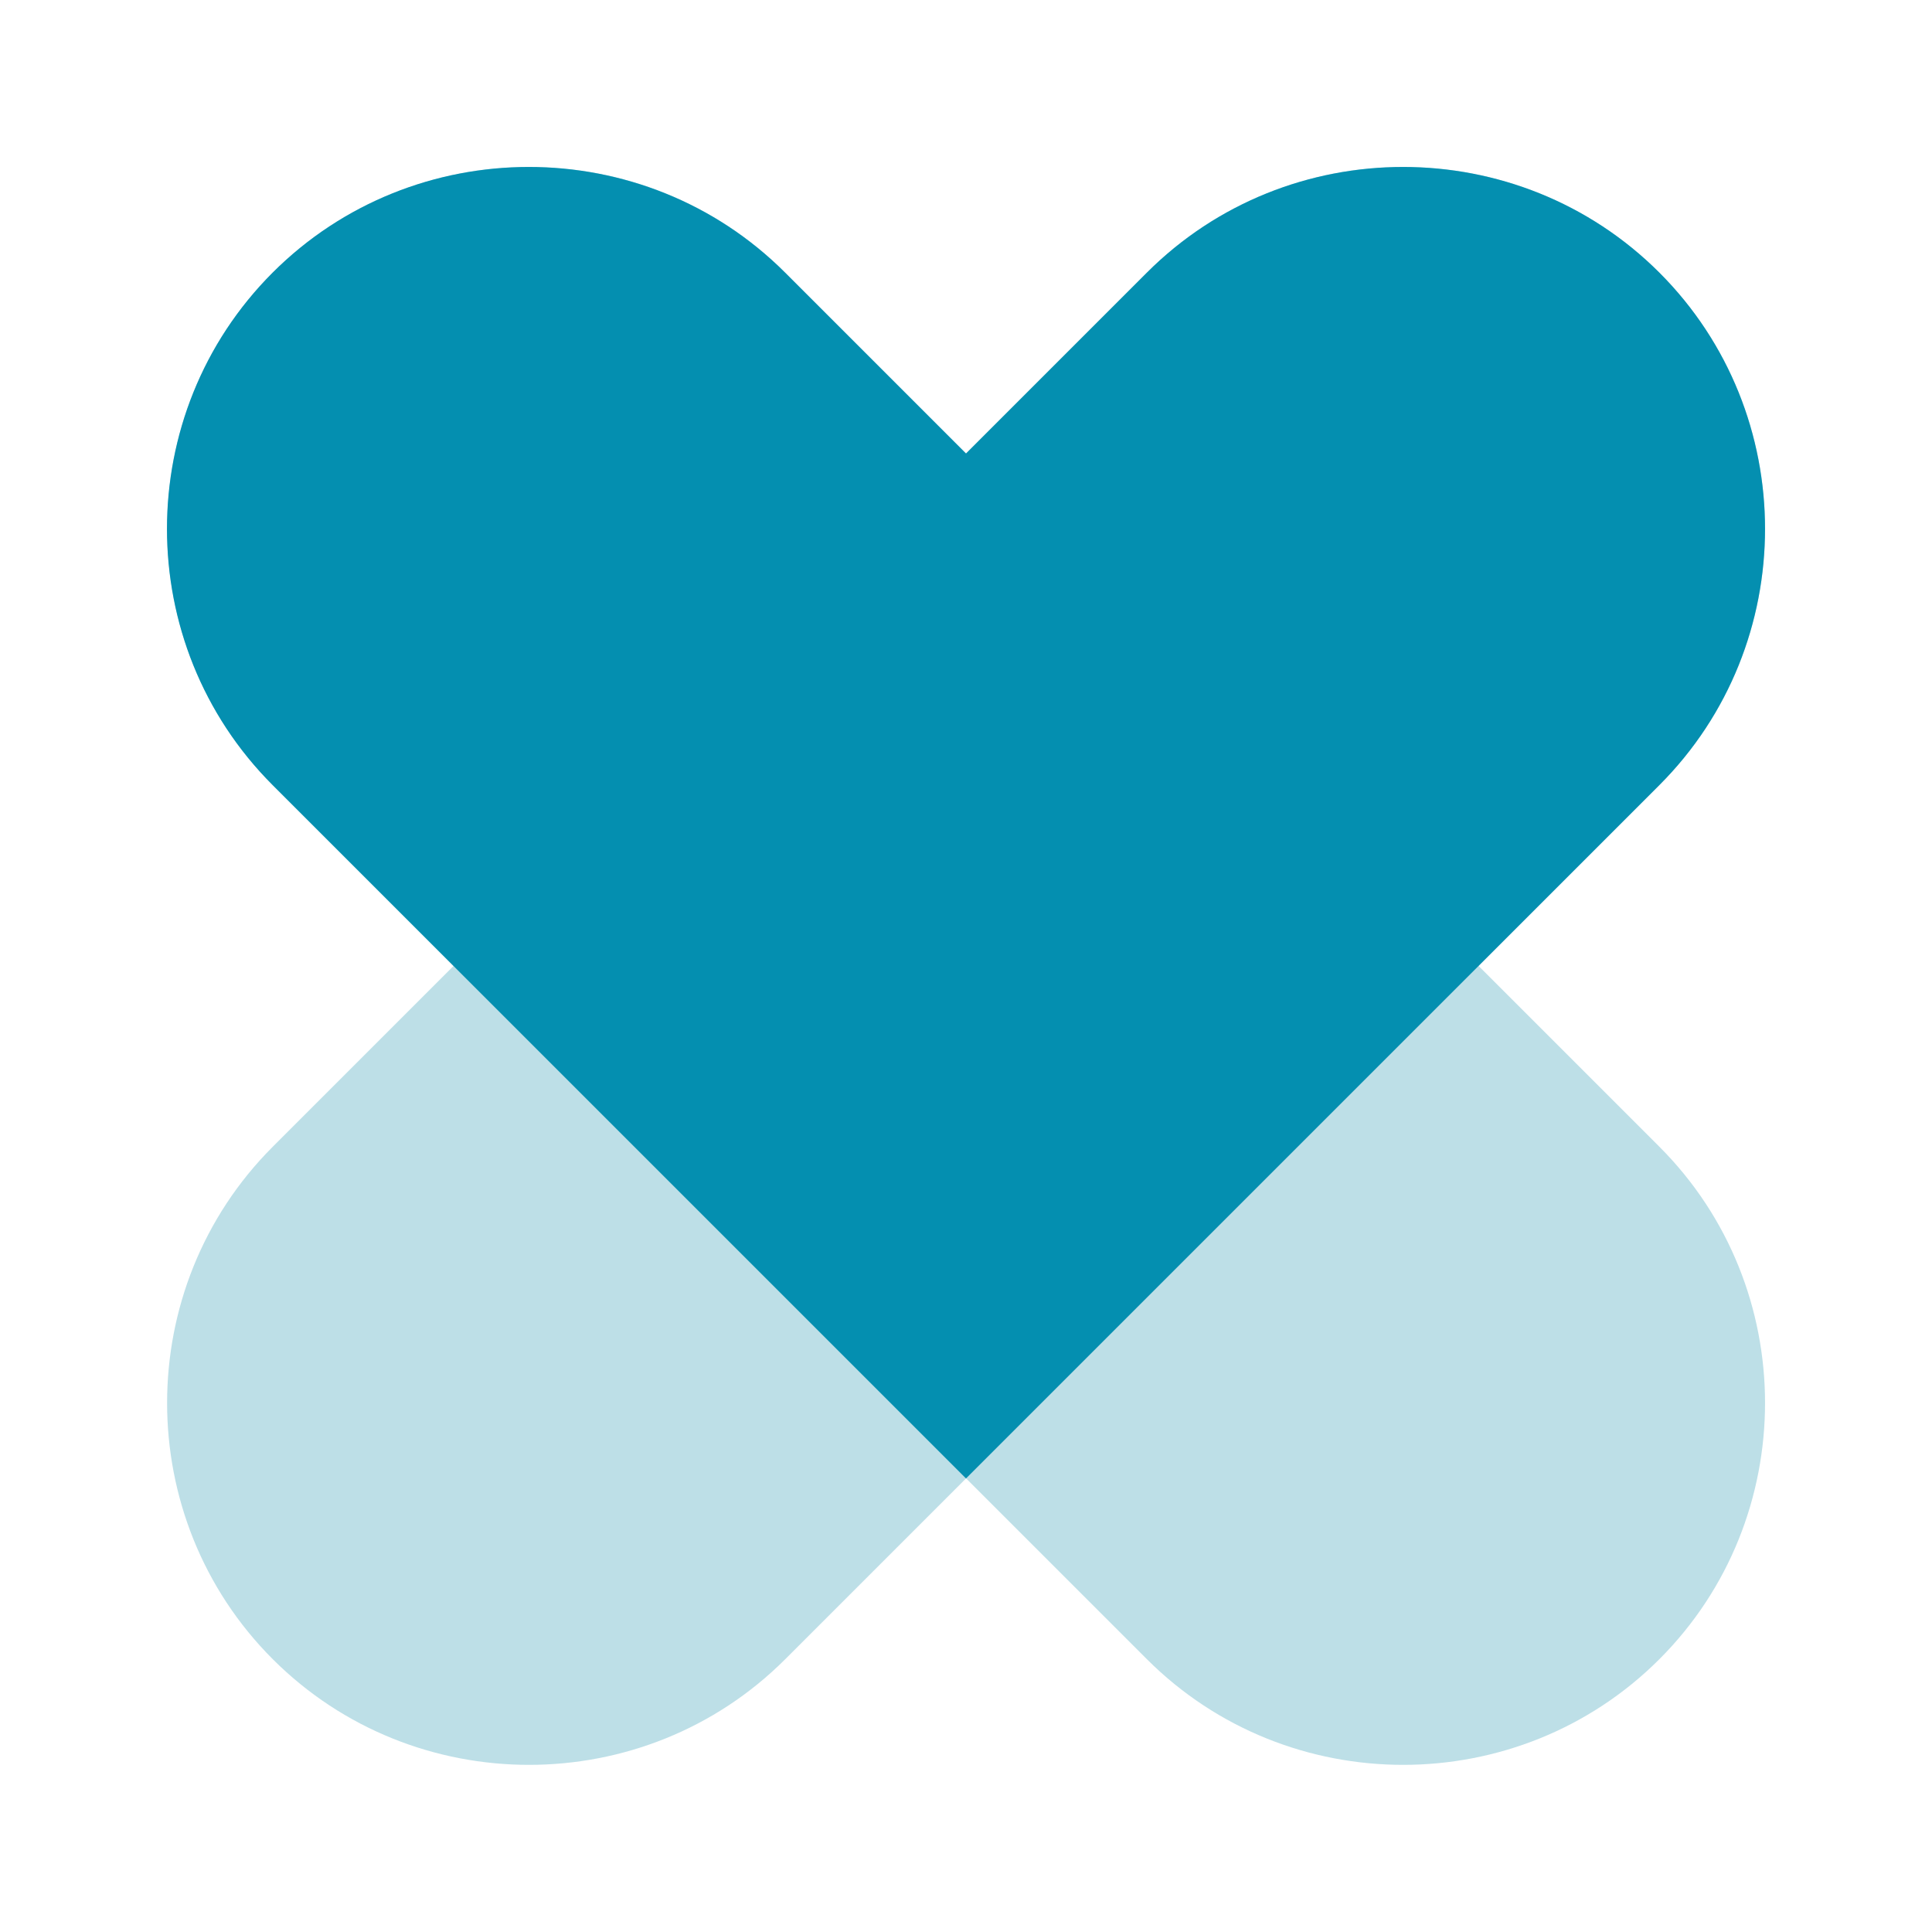<svg width="81" height="80" viewBox="0 0 81 80" fill="none" xmlns="http://www.w3.org/2000/svg">
<g id="Frame 65">
<g id="Group">
<g id="Group_2">
<path id="Vector" d="M69.57 69.564C63.663 75.471 53.991 75.471 48.084 69.564L11.436 32.916C5.529 27.009 5.529 17.337 11.436 11.43C17.343 5.523 27.015 5.523 32.922 11.43L69.57 48.078C75.477 53.985 75.477 63.657 69.57 69.564Z" fill="#BDDFE7"/>
<path id="Vector_2" d="M11.436 69.564C5.529 63.657 5.529 53.985 11.436 48.078L48.084 11.43C53.991 5.523 63.663 5.523 69.57 11.43C75.477 17.337 75.477 27.009 69.57 32.916L32.922 69.564C27.015 75.471 17.343 75.471 11.436 69.564Z" fill="#BDDFE7"/>
</g>
<path id="Vector_3" d="M69.57 11.43C63.663 5.523 53.991 5.523 48.084 11.43L40.5 19.014L32.916 11.43C27.009 5.523 17.337 5.523 11.43 11.43C5.523 17.337 5.523 27.009 11.43 32.916L19.014 40.5L40.5 61.986L61.986 40.5L69.57 32.916C75.477 27.009 75.477 17.337 69.57 11.43Z" fill="#048FB0"/>
</g>
</g>
</svg>
